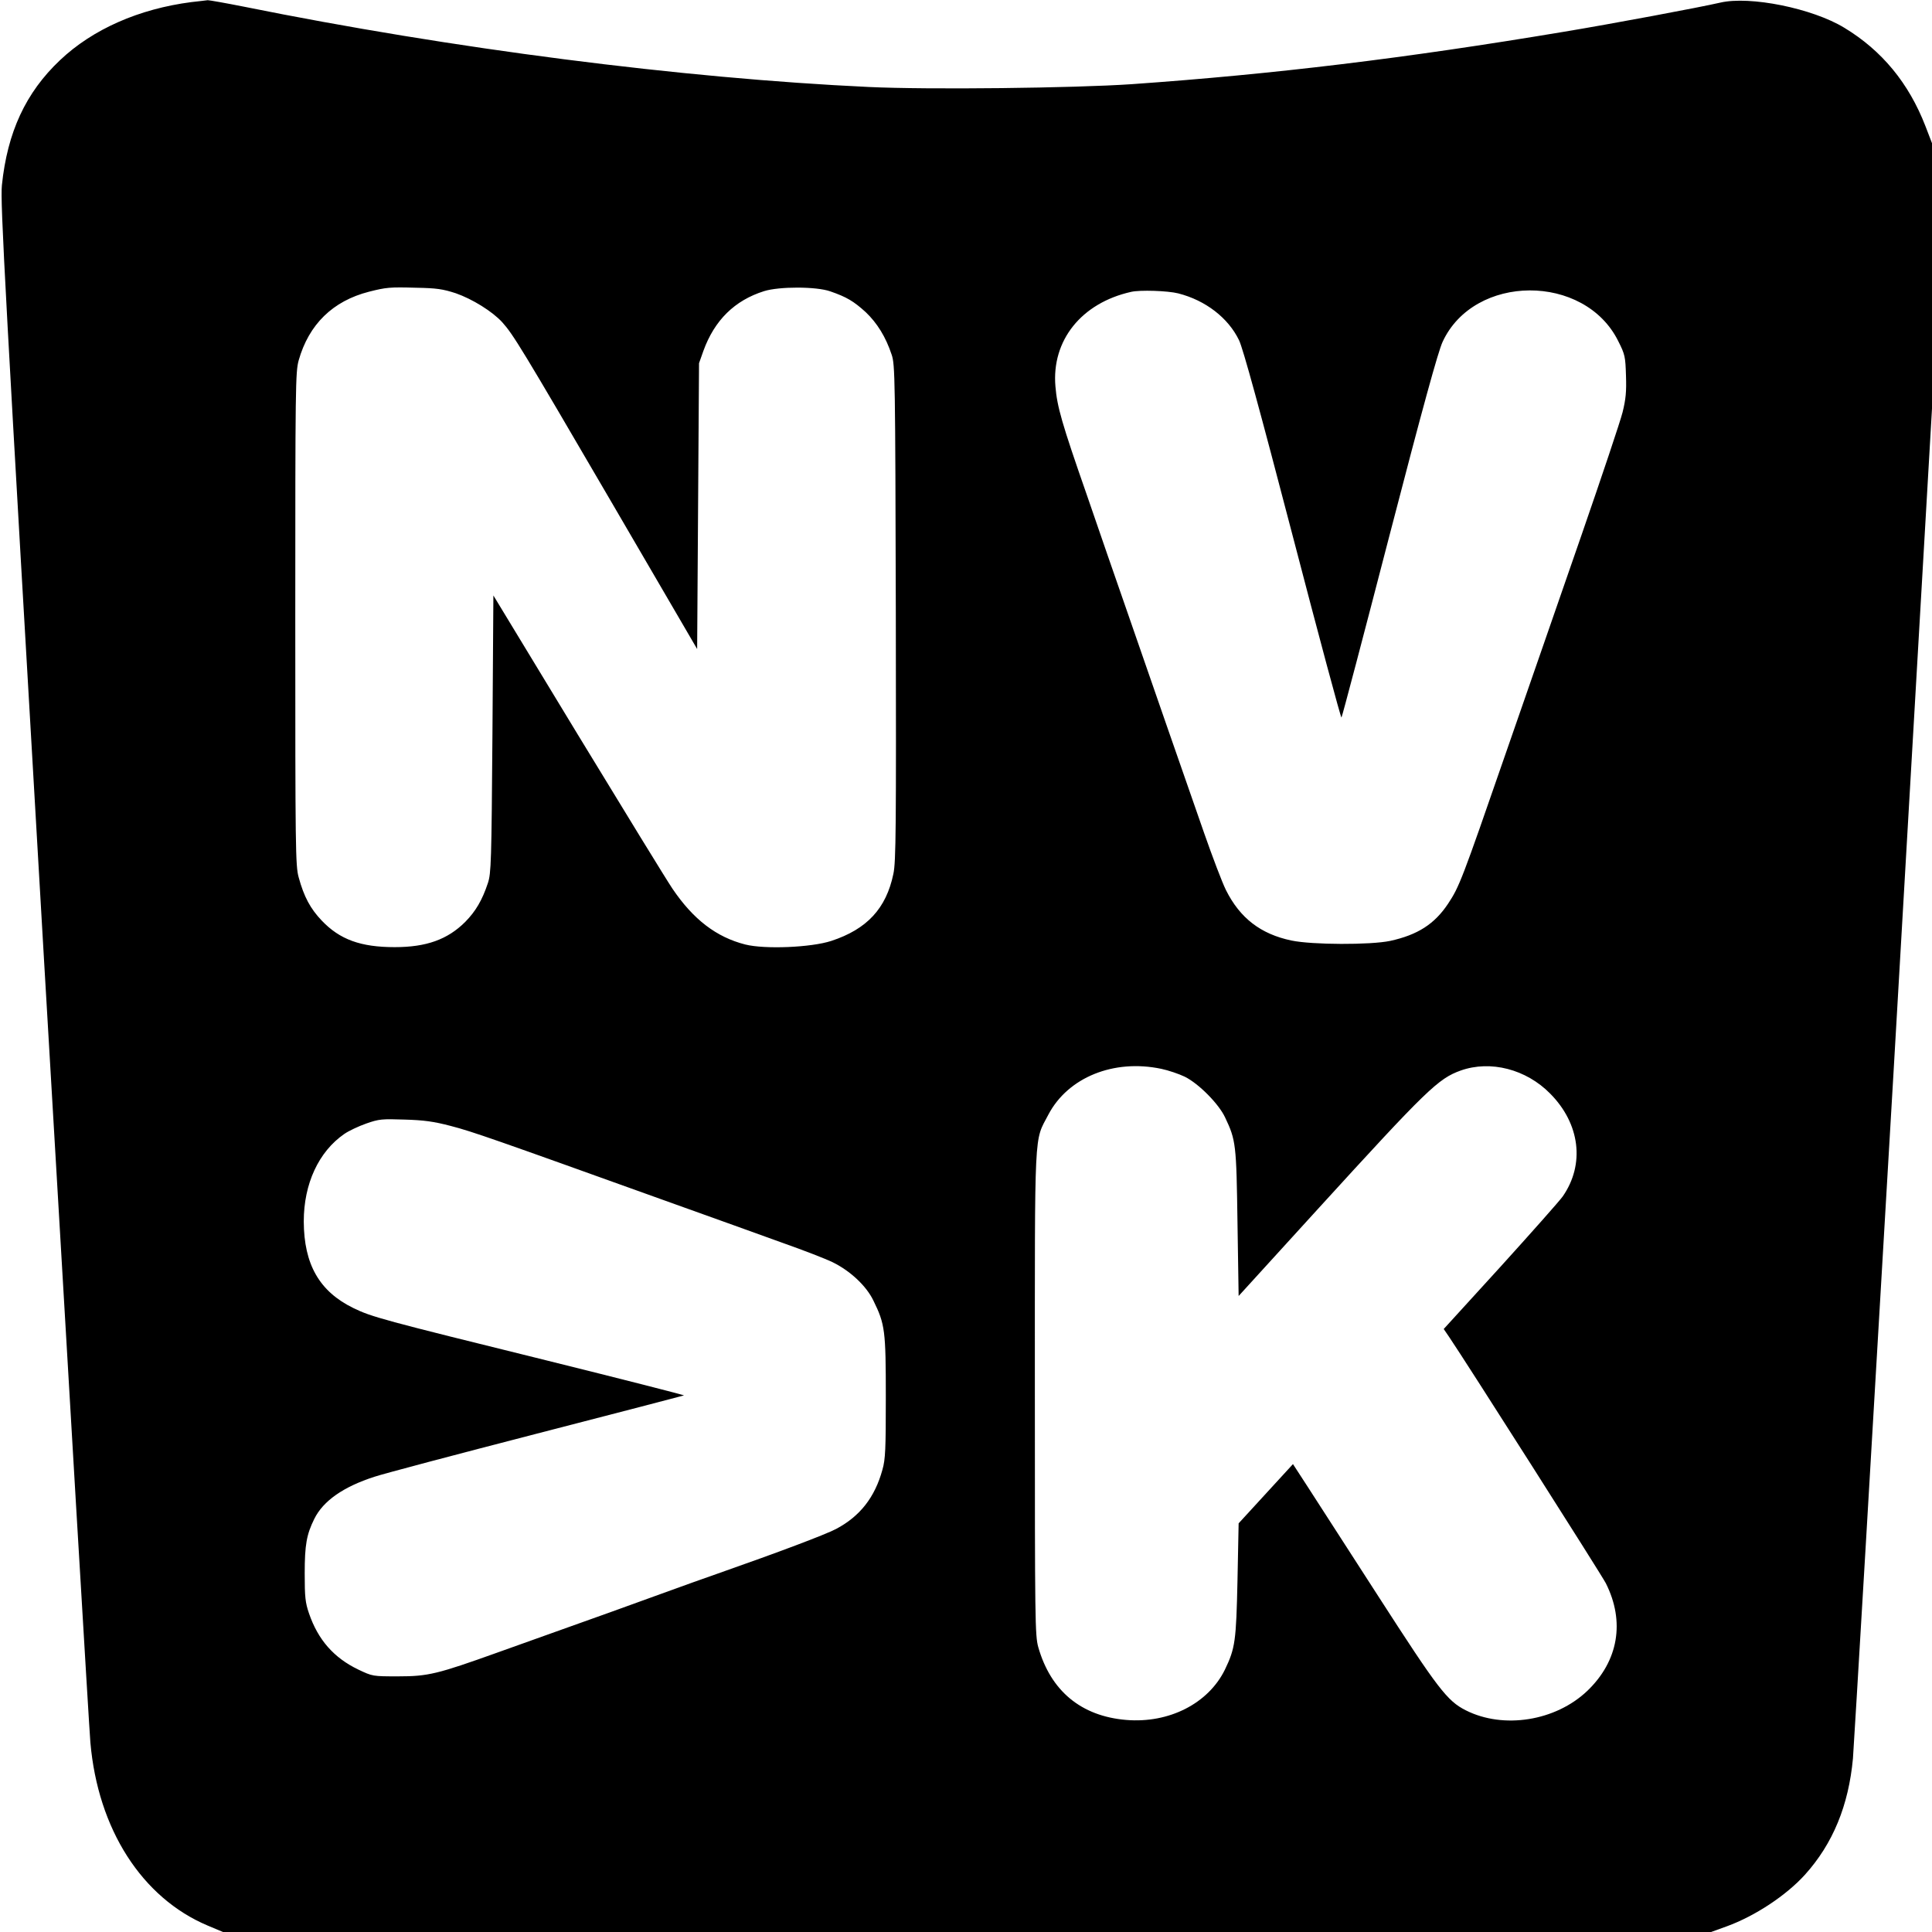 <?xml version="1.0" standalone="no"?>
<!DOCTYPE svg PUBLIC "-//W3C//DTD SVG 20010904//EN"
 "http://www.w3.org/TR/2001/REC-SVG-20010904/DTD/svg10.dtd">
<svg version="1.0" xmlns="http://www.w3.org/2000/svg"
 width="1024pt" height="1024pt" viewBox="0 0 1024 1024"
 preserveAspectRatio="xMidYMid meet">
<g transform="translate(0,1024) scale(0.1,-0.1)"
fill="#000000" stroke="none">
<path d="M1015 10229 c-279 -36 -524 -144 -697 -308 -182 -172 -279 -382 -308
-663 -9 -92 15 -526 224 -4118 129 -2208 239 -4069 245 -4135 40 -460 273
-824 622 -971 l81 -34 3944 0 3943 0 83 30 c151 55 315 164 414 273 149 165
232 368 255 617 5 63 102 1699 215 3635 l204 3520 0 703 0 703 -35 91 c-88
227 -230 400 -430 521 -169 103 -500 170 -658 133 -108 -25 -572 -112 -832
-155 -837 -140 -1532 -224 -2285 -277 -306 -21 -1079 -30 -1395 -15 -988 46
-2210 203 -3314 426 -96 19 -181 34 -190 34 -9 -1 -47 -6 -86 -10z m1400
-1543 c89 -31 195 -97 247 -154 59 -66 100 -133 574 -945 l459 -787 5 757 5
758 23 65 c59 163 166 268 322 317 80 25 276 25 350 -1 87 -30 124 -52 188
-110 61 -58 107 -132 138 -226 18 -52 19 -124 22 -1367 2 -1142 1 -1321 -13
-1385 -38 -183 -140 -293 -329 -355 -107 -35 -353 -45 -456 -19 -153 39 -275
132 -386 296 -28 41 -253 408 -500 814 l-449 740 -5 -735 c-5 -678 -7 -738
-24 -789 -30 -91 -65 -150 -120 -206 -94 -94 -207 -134 -374 -134 -180 0 -291
40 -387 141 -60 63 -94 126 -122 229 -17 61 -18 146 -18 1370 0 1235 1 1308
18 1370 54 191 181 315 373 364 91 23 110 25 249 21 110 -2 142 -7 210 -29z
m3830 -1 c145 -37 265 -130 322 -248 21 -42 112 -376 284 -1035 139 -534 256
-969 259 -965 4 5 118 438 254 963 177 682 258 976 282 1028 167 362 753 364
931 4 36 -71 38 -83 41 -183 3 -85 -1 -125 -18 -194 -12 -48 -110 -340 -217
-649 -107 -308 -288 -831 -403 -1161 -233 -673 -245 -704 -305 -795 -72 -108
-161 -165 -307 -197 -105 -22 -414 -21 -523 2 -163 34 -273 119 -347 267 -20
40 -72 177 -116 303 -92 263 -295 847 -417 1200 -46 132 -138 397 -204 590
-134 384 -158 469 -167 577 -21 244 138 442 401 501 47 11 195 6 250 -8z m-90
-4110 c38 -8 94 -27 125 -42 74 -37 179 -143 213 -215 58 -122 60 -142 66
-560 l6 -387 420 461 c580 636 638 691 757 734 158 56 347 7 474 -122 159
-160 185 -375 67 -545 -17 -24 -166 -192 -331 -374 l-300 -329 28 -41 c89
-131 806 -1258 831 -1306 103 -204 67 -413 -98 -571 -168 -160 -444 -204 -644
-103 -99 50 -147 113 -464 605 -165 256 -334 518 -376 583 l-76 117 -144 -157
-144 -157 -6 -301 c-7 -323 -12 -361 -67 -475 -88 -179 -296 -285 -523 -266
-239 20 -400 154 -466 386 -17 62 -18 134 -18 1345 0 1433 -5 1330 72 1478
104 197 346 295 598 242z m-3765 -303 c113 -29 237 -73 1125 -392 248 -89 536
-192 640 -230 105 -37 221 -82 258 -100 94 -46 179 -126 216 -203 62 -126 66
-159 66 -512 0 -276 -2 -329 -18 -385 -40 -146 -119 -247 -246 -314 -60 -31
-301 -122 -626 -236 -44 -15 -195 -69 -335 -120 -140 -51 -340 -123 -445 -160
-104 -37 -279 -100 -389 -139 -318 -114 -367 -126 -526 -126 -135 0 -135 0
-211 36 -129 62 -213 157 -261 297 -20 58 -23 87 -23 212 0 153 10 207 51 290
47 95 154 170 319 223 44 15 429 117 855 227 426 110 780 202 785 204 6 1
-323 85 -730 186 -875 216 -925 230 -1022 277 -180 88 -262 231 -263 459 0
200 79 370 215 464 23 16 76 41 116 55 68 24 84 25 204 21 102 -3 154 -10 245
-34z"/>
</g>
</svg>

